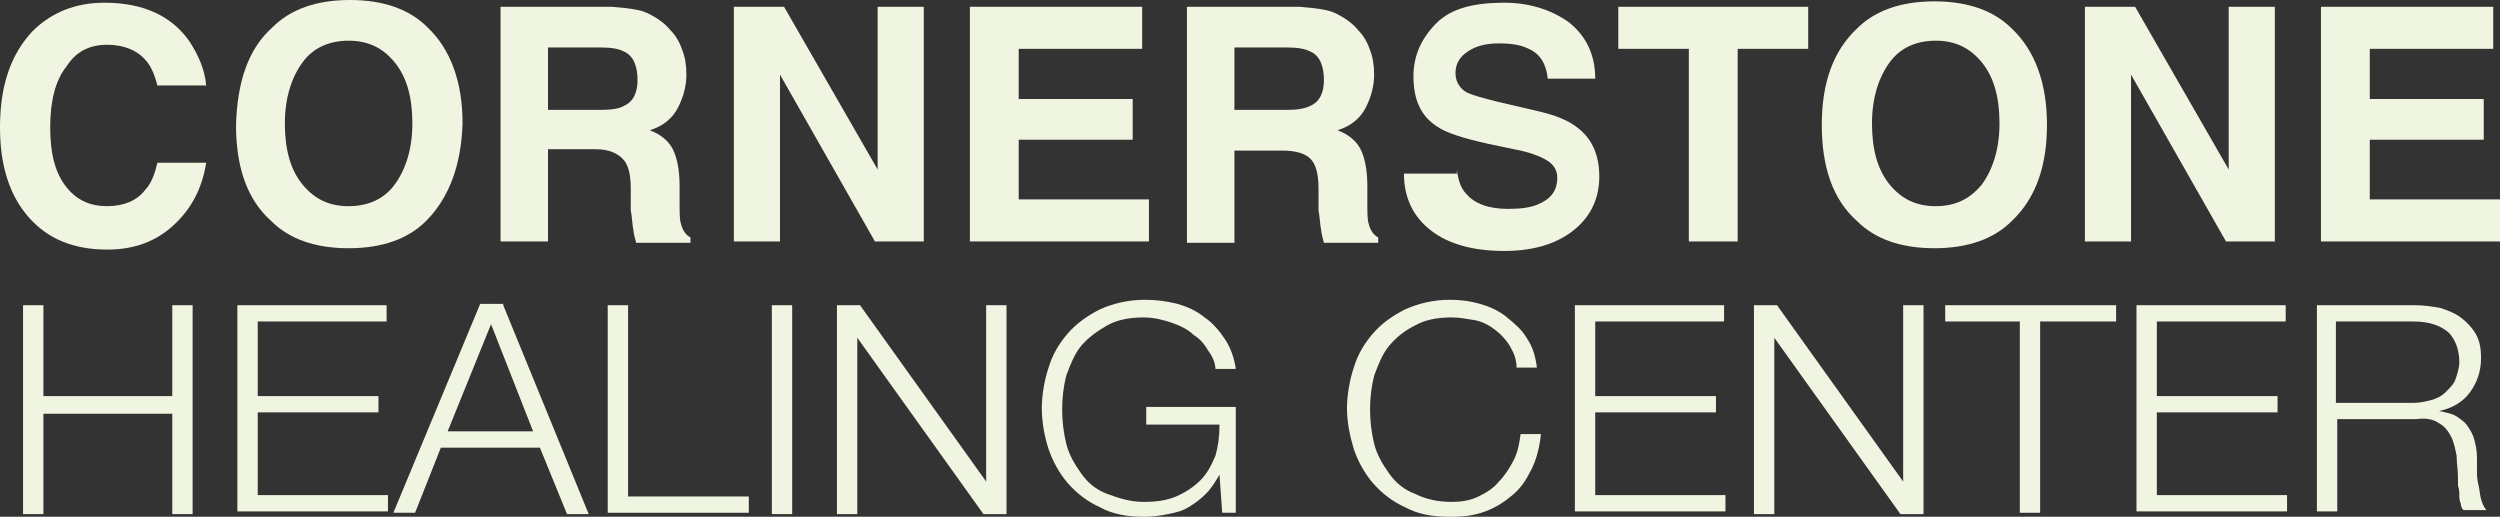 <svg xmlns="http://www.w3.org/2000/svg" width="179" height="37" viewBox="0 0 179 37" fill="none"><rect x="0" y="0" width="179" height="37" fill="#333333" stroke="none"/><path d="M2.331 2.233C3.691 0.874 5.439 0.194 7.479 0.194C10.295 0.194 12.335 1.165 13.598 3.01C14.277 4.079 14.666 5.05 14.763 6.118H11.267C11.072 5.341 10.781 4.661 10.392 4.273C9.81 3.593 8.838 3.205 7.673 3.205C6.41 3.205 5.439 3.69 4.759 4.759C3.982 5.73 3.594 7.187 3.594 9.129C3.594 11.072 3.982 12.431 4.759 13.403C5.536 14.374 6.507 14.762 7.673 14.762C8.838 14.762 9.81 14.374 10.392 13.597C10.781 13.208 11.072 12.528 11.267 11.654H14.763C14.472 13.5 13.695 14.957 12.432 16.122C11.169 17.288 9.615 17.87 7.673 17.87C5.245 17.87 3.399 17.093 2.04 15.539C0.68 13.985 0 11.849 0 9.129C0 6.118 0.777 3.884 2.331 2.233Z" fill="#F0F5E1"></path><path d="M30.497 15.831C29.234 17.094 27.389 17.774 24.961 17.774C22.533 17.774 20.687 17.094 19.425 15.831C17.676 14.277 16.899 11.946 16.899 8.935C16.997 5.827 17.773 3.497 19.522 1.942C20.784 0.68 22.63 0 25.058 0C27.486 0 29.331 0.68 30.594 1.942C32.245 3.497 33.119 5.827 33.119 8.838C33.022 11.849 32.148 14.18 30.497 15.831ZM28.263 13.209C29.04 12.141 29.526 10.684 29.526 8.838C29.526 6.993 29.137 5.536 28.263 4.468C27.389 3.399 26.32 2.914 24.961 2.914C23.601 2.914 22.436 3.399 21.659 4.468C20.881 5.536 20.396 6.993 20.396 8.838C20.396 10.684 20.784 12.141 21.659 13.209C22.533 14.277 23.601 14.763 24.961 14.763C26.32 14.763 27.486 14.277 28.263 13.209Z" fill="#F0F5E1"></path><path d="M46.425 0.971C47.008 1.263 47.591 1.651 47.98 2.137C48.368 2.525 48.659 3.011 48.854 3.594C49.048 4.079 49.145 4.662 49.145 5.342C49.145 6.119 48.951 6.896 48.562 7.673C48.174 8.45 47.494 9.033 46.523 9.324C47.3 9.615 47.882 10.101 48.174 10.684C48.465 11.266 48.659 12.14 48.659 13.306V14.472C48.659 15.248 48.659 15.734 48.757 16.026C48.854 16.414 49.048 16.802 49.436 16.997V17.385H45.551C45.454 16.997 45.357 16.705 45.357 16.511C45.26 16.026 45.26 15.54 45.163 15.054V13.5C45.163 12.432 44.969 11.752 44.58 11.364C44.192 10.975 43.609 10.684 42.638 10.684H39.238V17.288H35.839V0.486H43.803C44.969 0.583 45.843 0.68 46.425 0.971ZM39.238 3.399V7.867H43.026C43.803 7.867 44.386 7.77 44.677 7.576C45.357 7.284 45.648 6.604 45.648 5.73C45.648 4.759 45.357 3.982 44.677 3.691C44.289 3.496 43.803 3.399 43.026 3.399H39.238Z" fill="#F0F5E1"></path><path d="M52.447 0.486H56.138L62.84 12.14V0.486H66.142V17.288H62.645L55.847 5.342V17.288H52.544V0.486H52.447Z" fill="#F0F5E1"></path><path d="M81.779 3.496H72.94V7.09H81.099V10.004H72.94V14.277H82.264V17.288H69.444V0.486H81.779V3.496Z" fill="#F0F5E1"></path><path d="M95.668 0.971C96.251 1.263 96.834 1.651 97.222 2.137C97.611 2.525 97.902 3.011 98.096 3.594C98.29 4.079 98.388 4.662 98.388 5.342C98.388 6.119 98.193 6.896 97.805 7.673C97.416 8.45 96.737 9.033 95.765 9.324C96.542 9.615 97.125 10.101 97.416 10.684C97.708 11.266 97.902 12.14 97.902 13.306V14.472C97.902 15.248 97.902 15.734 97.999 16.026C98.096 16.414 98.29 16.802 98.679 16.997V17.385H94.794C94.697 16.997 94.6 16.705 94.6 16.511C94.503 16.026 94.503 15.54 94.406 15.054V13.5C94.406 12.432 94.211 11.752 93.823 11.364C93.434 10.975 92.754 10.781 91.783 10.781H88.384V17.385H84.984V0.486H93.046C94.211 0.583 95.085 0.68 95.668 0.971ZM88.384 3.399V7.867H92.172C92.949 7.867 93.434 7.77 93.823 7.576C94.503 7.284 94.794 6.604 94.794 5.73C94.794 4.759 94.503 3.982 93.823 3.691C93.434 3.496 92.949 3.399 92.172 3.399H88.384Z" fill="#F0F5E1"></path><path d="M104.311 12.14C104.408 12.917 104.603 13.5 104.991 13.888C105.574 14.568 106.545 14.957 108.002 14.957C108.876 14.957 109.556 14.86 110.042 14.665C111.013 14.277 111.499 13.694 111.499 12.723C111.499 12.14 111.207 11.752 110.722 11.46C110.236 11.169 109.459 10.877 108.391 10.683L106.545 10.295C104.797 9.906 103.534 9.518 102.854 9.032C101.689 8.255 101.203 7.09 101.203 5.438C101.203 3.982 101.786 2.719 102.854 1.651C103.923 0.582 105.574 0.194 107.711 0.194C109.459 0.194 111.013 0.679 112.276 1.553C113.538 2.525 114.218 3.884 114.218 5.633H110.819C110.722 4.661 110.333 3.884 109.459 3.496C108.876 3.205 108.196 3.107 107.322 3.107C106.351 3.107 105.671 3.302 105.088 3.69C104.506 4.079 104.214 4.564 104.214 5.244C104.214 5.827 104.506 6.313 104.991 6.604C105.38 6.798 106.06 6.992 107.225 7.284L110.139 7.964C111.401 8.255 112.373 8.644 113.053 9.226C114.024 10.003 114.509 11.169 114.509 12.626C114.509 14.18 113.927 15.442 112.761 16.413C111.596 17.385 109.945 17.968 107.711 17.968C105.477 17.968 103.729 17.482 102.466 16.511C101.203 15.539 100.523 14.18 100.523 12.431H104.311V12.14Z" fill="#F0F5E1"></path><path d="M129.467 0.486V3.496H124.417V17.288H120.92V3.496H115.87V0.486H129.467Z" fill="#F0F5E1"></path><path d="M144.037 15.831C142.775 17.094 140.929 17.773 138.501 17.773C136.073 17.773 134.228 17.094 132.965 15.831C131.217 14.277 130.44 11.946 130.44 8.935C130.44 5.827 131.314 3.593 132.965 2.039C134.228 0.777 136.073 0.097 138.501 0.097C140.929 0.097 142.775 0.777 144.037 2.039C145.689 3.593 146.563 5.924 146.563 8.935C146.563 11.849 145.786 14.18 144.037 15.831ZM141.901 13.209C142.678 12.14 143.163 10.683 143.163 8.838C143.163 6.993 142.775 5.536 141.901 4.467C141.027 3.399 139.958 2.913 138.598 2.913C137.239 2.913 136.073 3.399 135.296 4.467C134.519 5.536 134.034 6.993 134.034 8.838C134.034 10.683 134.422 12.14 135.296 13.209C136.17 14.277 137.239 14.763 138.598 14.763C139.958 14.763 141.027 14.277 141.901 13.209Z" fill="#F0F5E1"></path><path d="M149.183 0.486H152.874L159.575 12.14V0.486H162.878V17.288H159.381L152.582 5.342V17.288H149.28V0.486H149.183Z" fill="#F0F5E1"></path><path d="M178.515 3.496H169.676V7.09H177.835V10.004H169.676V14.277H179V17.288H166.18V0.486H178.515V3.496Z" fill="#F0F5E1"></path><path d="M3.108 21.853V28.36H12.335V21.853H13.791V36.81H12.335V29.623H3.108V36.81H1.651V21.853H3.108Z" fill="#F0F5E1"></path><path d="M27.68 21.853V23.018H18.453V28.36H27.098V29.526H18.453V35.45H27.777V36.616H16.997V21.853H27.68Z" fill="#F0F5E1"></path><path d="M36.033 21.853L42.152 36.81H40.598L38.656 32.051H31.565L29.72 36.713H28.166L34.382 21.756H36.033V21.853ZM38.17 30.885L35.159 23.212L32.051 30.885H38.17Z" fill="#F0F5E1"></path><path d="M44.97 21.853V35.548H53.614V36.713H43.513V21.853H44.97Z" fill="#F0F5E1"></path><path d="M56.721 21.853V36.81H55.264V21.853H56.721Z" fill="#F0F5E1"></path><path d="M61.577 21.853L70.609 34.479V21.853H72.066V36.81H70.415L61.383 24.184V36.81H59.926V21.853H61.577Z" fill="#F0F5E1"></path><path d="M87.51 36.713L87.316 33.993C87.025 34.479 86.733 34.965 86.345 35.353C85.956 35.742 85.568 36.033 85.082 36.324C84.597 36.616 84.111 36.713 83.625 36.81C83.14 36.907 82.557 37.004 81.974 37.004C80.712 37.004 79.643 36.81 78.769 36.324C77.895 35.936 77.118 35.353 76.438 34.576C75.855 33.896 75.37 33.022 75.078 32.148C74.787 31.274 74.593 30.206 74.593 29.234C74.593 28.263 74.787 27.195 75.078 26.32C75.37 25.349 75.855 24.572 76.438 23.892C77.021 23.212 77.798 22.63 78.769 22.144C79.643 21.756 80.712 21.464 81.974 21.464C82.751 21.464 83.528 21.561 84.305 21.756C84.985 21.95 85.665 22.241 86.248 22.727C86.831 23.115 87.316 23.698 87.705 24.281C88.093 24.864 88.385 25.641 88.482 26.418H87.025C87.025 26.029 86.831 25.544 86.539 25.155C86.248 24.669 85.956 24.281 85.471 23.989C85.082 23.601 84.499 23.31 83.917 23.115C83.334 22.921 82.654 22.727 81.877 22.727C80.809 22.727 79.935 22.921 79.255 23.31C78.575 23.698 77.895 24.184 77.409 24.767C76.924 25.349 76.632 26.126 76.341 26.903C76.147 27.68 76.05 28.457 76.05 29.331C76.05 30.108 76.147 30.983 76.341 31.759C76.535 32.536 76.924 33.216 77.409 33.896C77.895 34.576 78.478 35.062 79.255 35.353C80.032 35.645 80.906 35.936 81.877 35.936C82.751 35.936 83.528 35.839 84.208 35.547C84.888 35.256 85.471 34.867 85.956 34.382C86.442 33.896 86.733 33.313 87.025 32.634C87.219 31.954 87.316 31.274 87.316 30.4H82.071V29.137H88.482V36.713H87.51Z" fill="#F0F5E1"></path><path d="M108.1 24.767C107.809 24.281 107.42 23.892 107.032 23.601C106.643 23.31 106.158 23.018 105.575 22.921C104.992 22.824 104.507 22.727 103.924 22.727C102.856 22.727 101.981 22.921 101.302 23.31C100.525 23.698 99.942 24.184 99.456 24.767C98.971 25.349 98.679 26.126 98.388 26.903C98.194 27.68 98.096 28.457 98.096 29.331C98.096 30.108 98.194 30.983 98.388 31.759C98.582 32.536 98.971 33.216 99.456 33.896C99.942 34.576 100.525 35.062 101.302 35.353C102.079 35.742 102.953 35.936 103.924 35.936C104.604 35.936 105.284 35.839 105.866 35.547C106.449 35.256 106.935 34.965 107.323 34.479C107.712 34.09 108.1 33.508 108.392 32.925C108.683 32.342 108.78 31.759 108.877 31.08H110.334C110.237 31.954 110.043 32.828 109.654 33.605C109.266 34.382 108.877 34.965 108.295 35.45C107.712 35.936 107.129 36.324 106.352 36.616C105.575 36.907 104.798 37.004 103.827 37.004C102.564 37.004 101.496 36.81 100.622 36.324C99.748 35.936 98.971 35.353 98.291 34.576C97.708 33.896 97.222 33.022 96.931 32.148C96.64 31.177 96.445 30.206 96.445 29.234C96.445 28.263 96.64 27.195 96.931 26.32C97.222 25.349 97.708 24.572 98.291 23.892C98.873 23.212 99.65 22.63 100.622 22.144C101.496 21.756 102.564 21.464 103.827 21.464C104.604 21.464 105.284 21.561 105.964 21.756C106.643 21.95 107.323 22.241 107.906 22.727C108.489 23.212 108.974 23.601 109.363 24.281C109.751 24.864 109.946 25.544 110.043 26.32H108.586C108.586 25.738 108.392 25.252 108.1 24.767Z" fill="#F0F5E1"></path><path d="M123.444 21.853V23.018H114.218V28.36H122.862V29.526H114.218V35.45H123.542V36.616H112.761V21.853H123.444Z" fill="#F0F5E1"></path><path d="M127.234 21.853L136.267 34.479V21.853H137.724V36.81H136.072L127.04 24.184V36.81H125.583V21.853H127.234Z" fill="#F0F5E1"></path><path d="M151.514 21.853V23.018H146.075V36.713H144.618V23.018H139.276V21.853H151.514Z" fill="#F0F5E1"></path><path d="M163.656 21.853V23.018H154.429V28.36H163.073V29.526H154.429V35.45H163.753V36.616H152.972V21.853H163.656Z" fill="#F0F5E1"></path><path d="M172.883 21.853C173.563 21.853 174.146 21.95 174.729 22.047C175.311 22.241 175.797 22.436 176.185 22.727C176.574 23.018 176.962 23.407 177.254 23.893C177.545 24.378 177.642 24.961 177.642 25.641C177.642 26.612 177.351 27.389 176.865 28.069C176.38 28.749 175.603 29.235 174.631 29.429C175.117 29.526 175.603 29.623 175.894 29.817C176.185 30.012 176.477 30.206 176.671 30.497C176.865 30.788 177.06 31.08 177.157 31.468C177.254 31.857 177.351 32.245 177.351 32.731C177.351 33.022 177.351 33.314 177.351 33.605C177.351 33.994 177.351 34.285 177.448 34.673C177.545 35.062 177.545 35.353 177.642 35.742C177.739 36.033 177.836 36.325 178.031 36.519H176.38C176.283 36.422 176.185 36.227 176.185 36.033C176.088 35.839 176.088 35.645 176.088 35.45C176.088 35.256 176.088 35.062 175.991 34.771C175.991 34.576 175.991 34.382 175.991 34.188C175.991 33.702 175.894 33.12 175.894 32.634C175.797 32.148 175.7 31.663 175.506 31.274C175.311 30.886 175.02 30.497 174.631 30.303C174.243 30.012 173.66 29.914 172.98 30.012H167.347V36.616H165.89V21.853H172.883ZM172.786 28.846C173.272 28.846 173.66 28.749 174.049 28.652C174.437 28.555 174.826 28.36 175.117 28.069C175.408 27.778 175.7 27.486 175.797 27.195C175.894 26.904 176.088 26.418 176.088 25.932C176.088 25.058 175.797 24.281 175.311 23.796C174.728 23.31 173.952 23.018 172.786 23.018H167.25V28.846H172.786Z" fill="#F0F5E1"></path></svg>